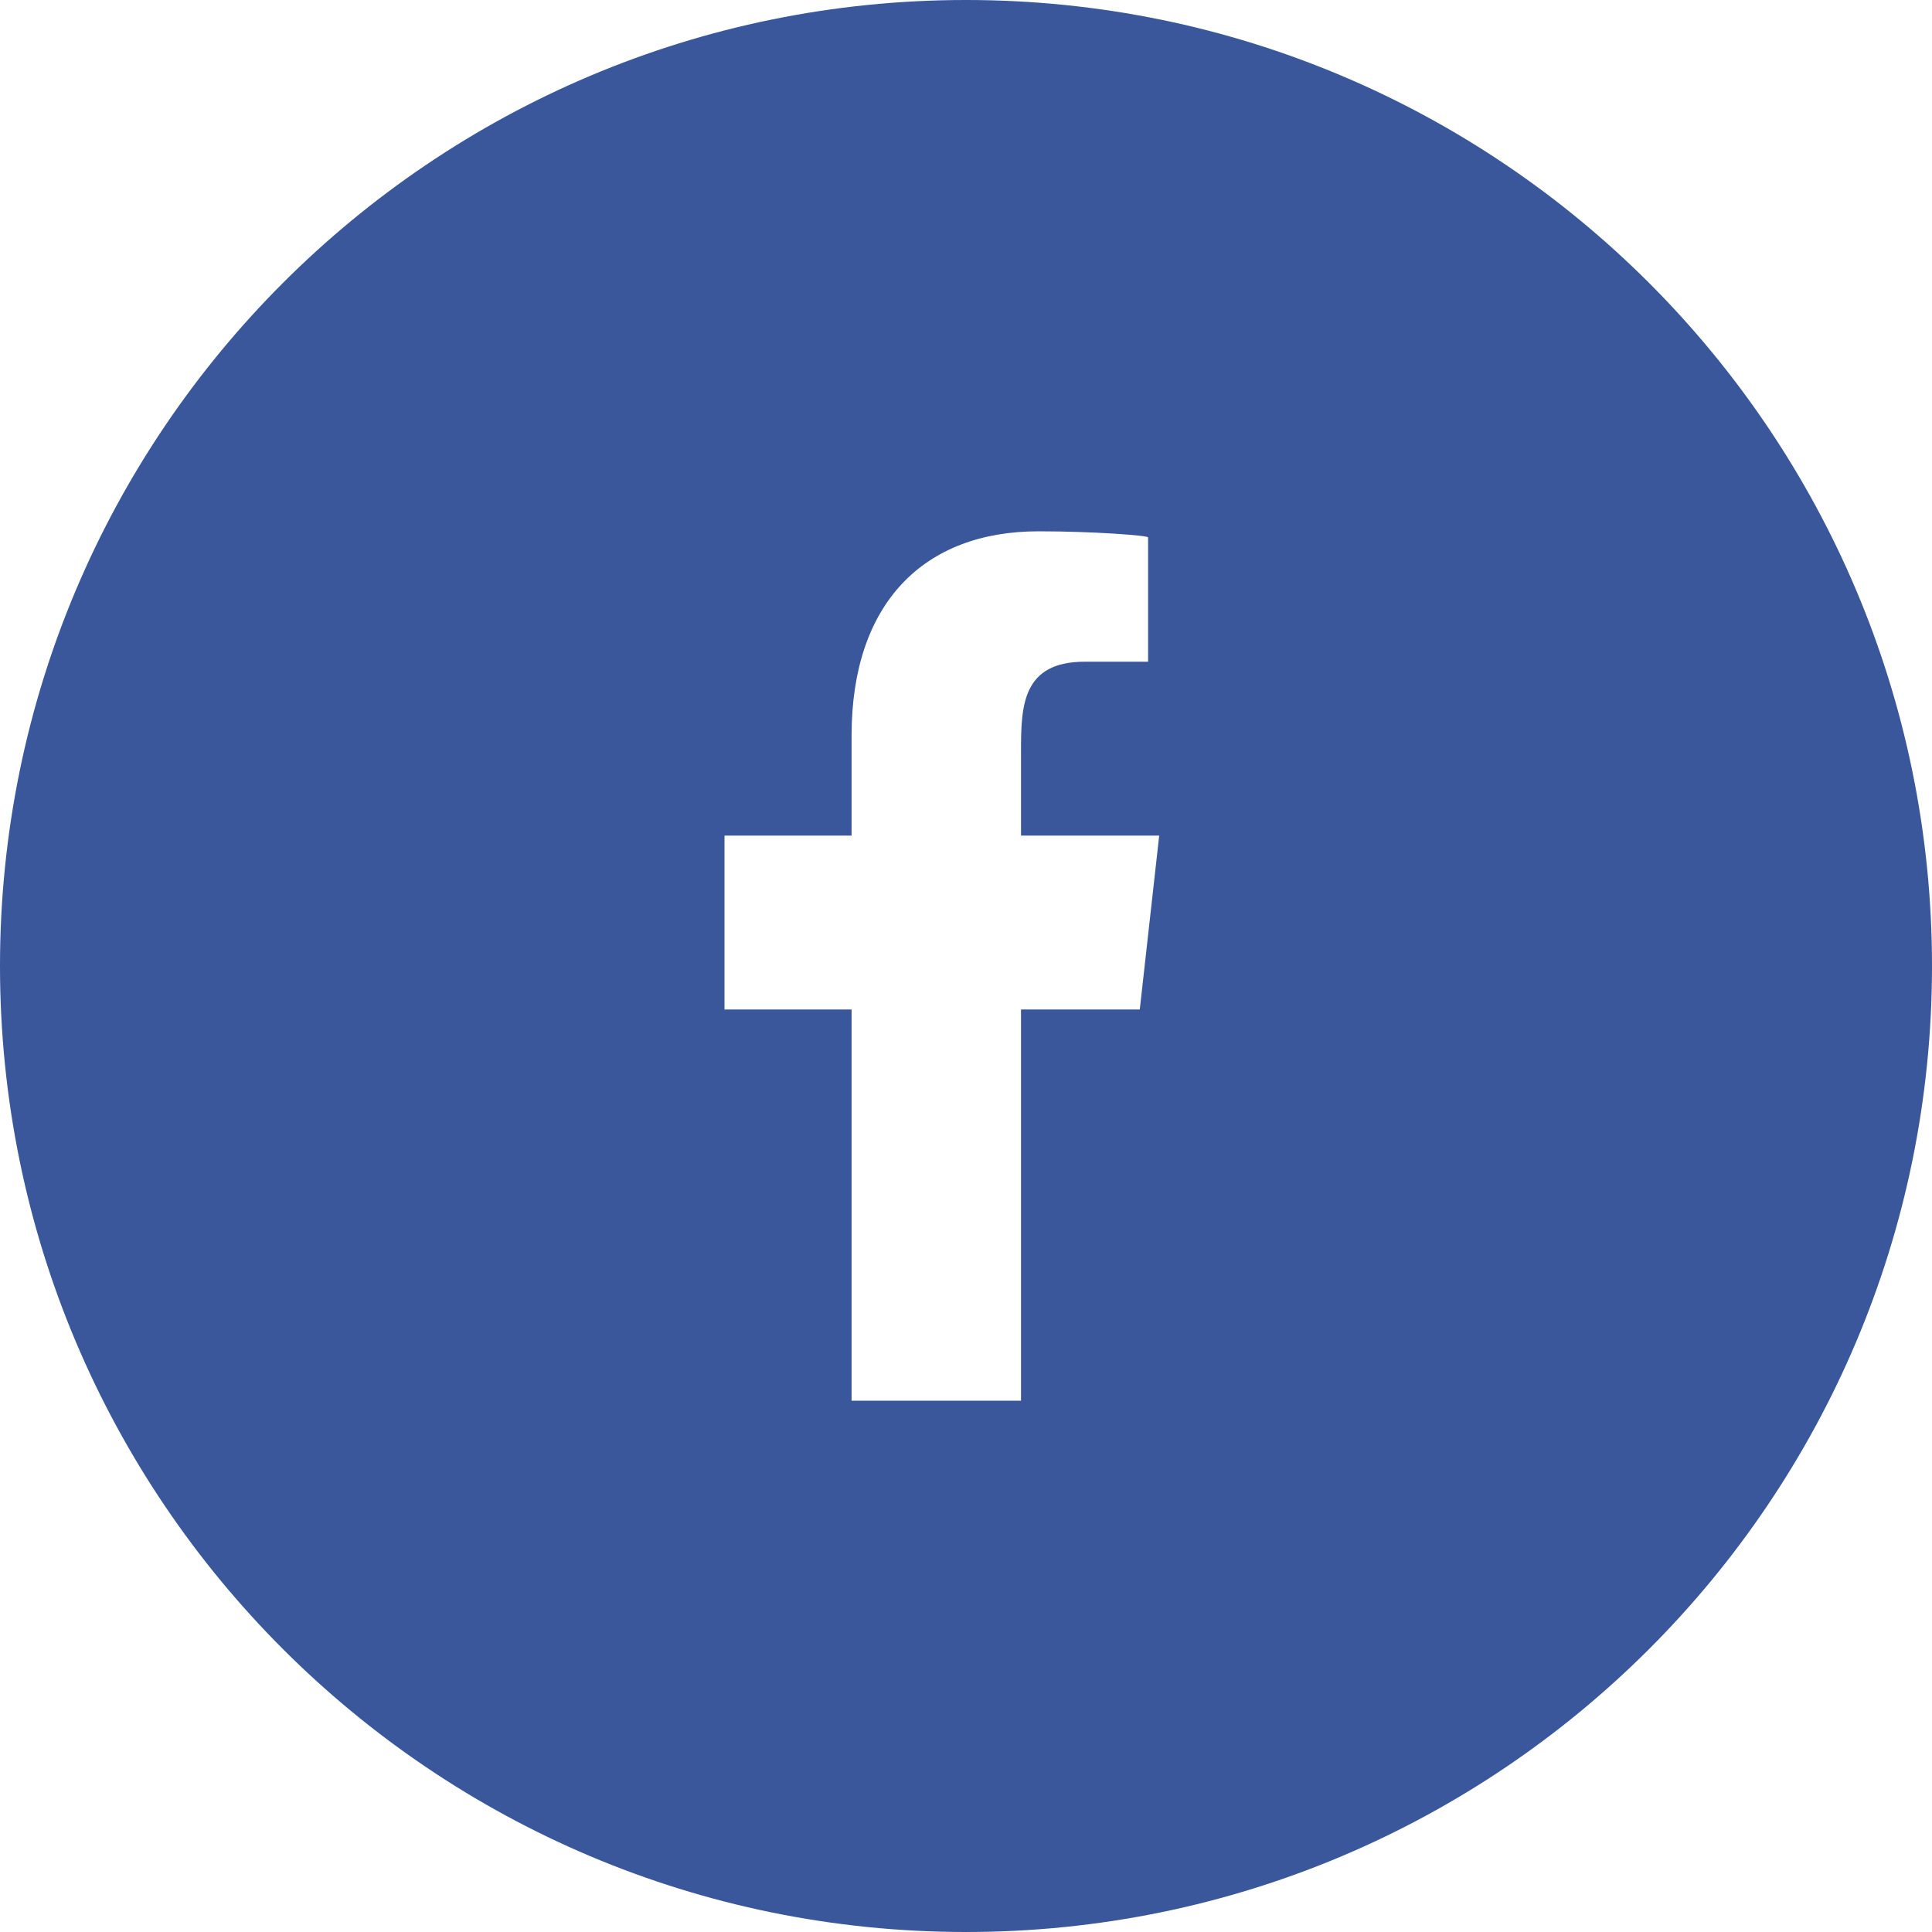 <svg xmlns="http://www.w3.org/2000/svg" width="40" height="40" viewBox="0 0 40 40">
  <path fill="#39579A" fill-rule="evenodd" d="M87,148 C75.954,148 67,139.046 67,128 C67,116.954 75.954,108 87,108 C98.046,108 107,116.954 107,128 C107,139.046 98.046,148 87,148 Z M88.139,137 L88.139,128.9 L90.598,128.9 L91,125.3 L88.139,125.3 L88.139,123.547 C88.139,122.62 88.163,121.7 89.458,121.7 L90.77,121.7 L90.77,119.126 C90.77,119.087 89.643,119 88.503,119 C86.122,119 84.631,120.491 84.631,123.23 L84.631,125.3 L82,125.3 L82,128.9 L84.631,128.9 L84.631,137 L88.139,137 Z" transform="translate(-67 -108)"/>
</svg>

